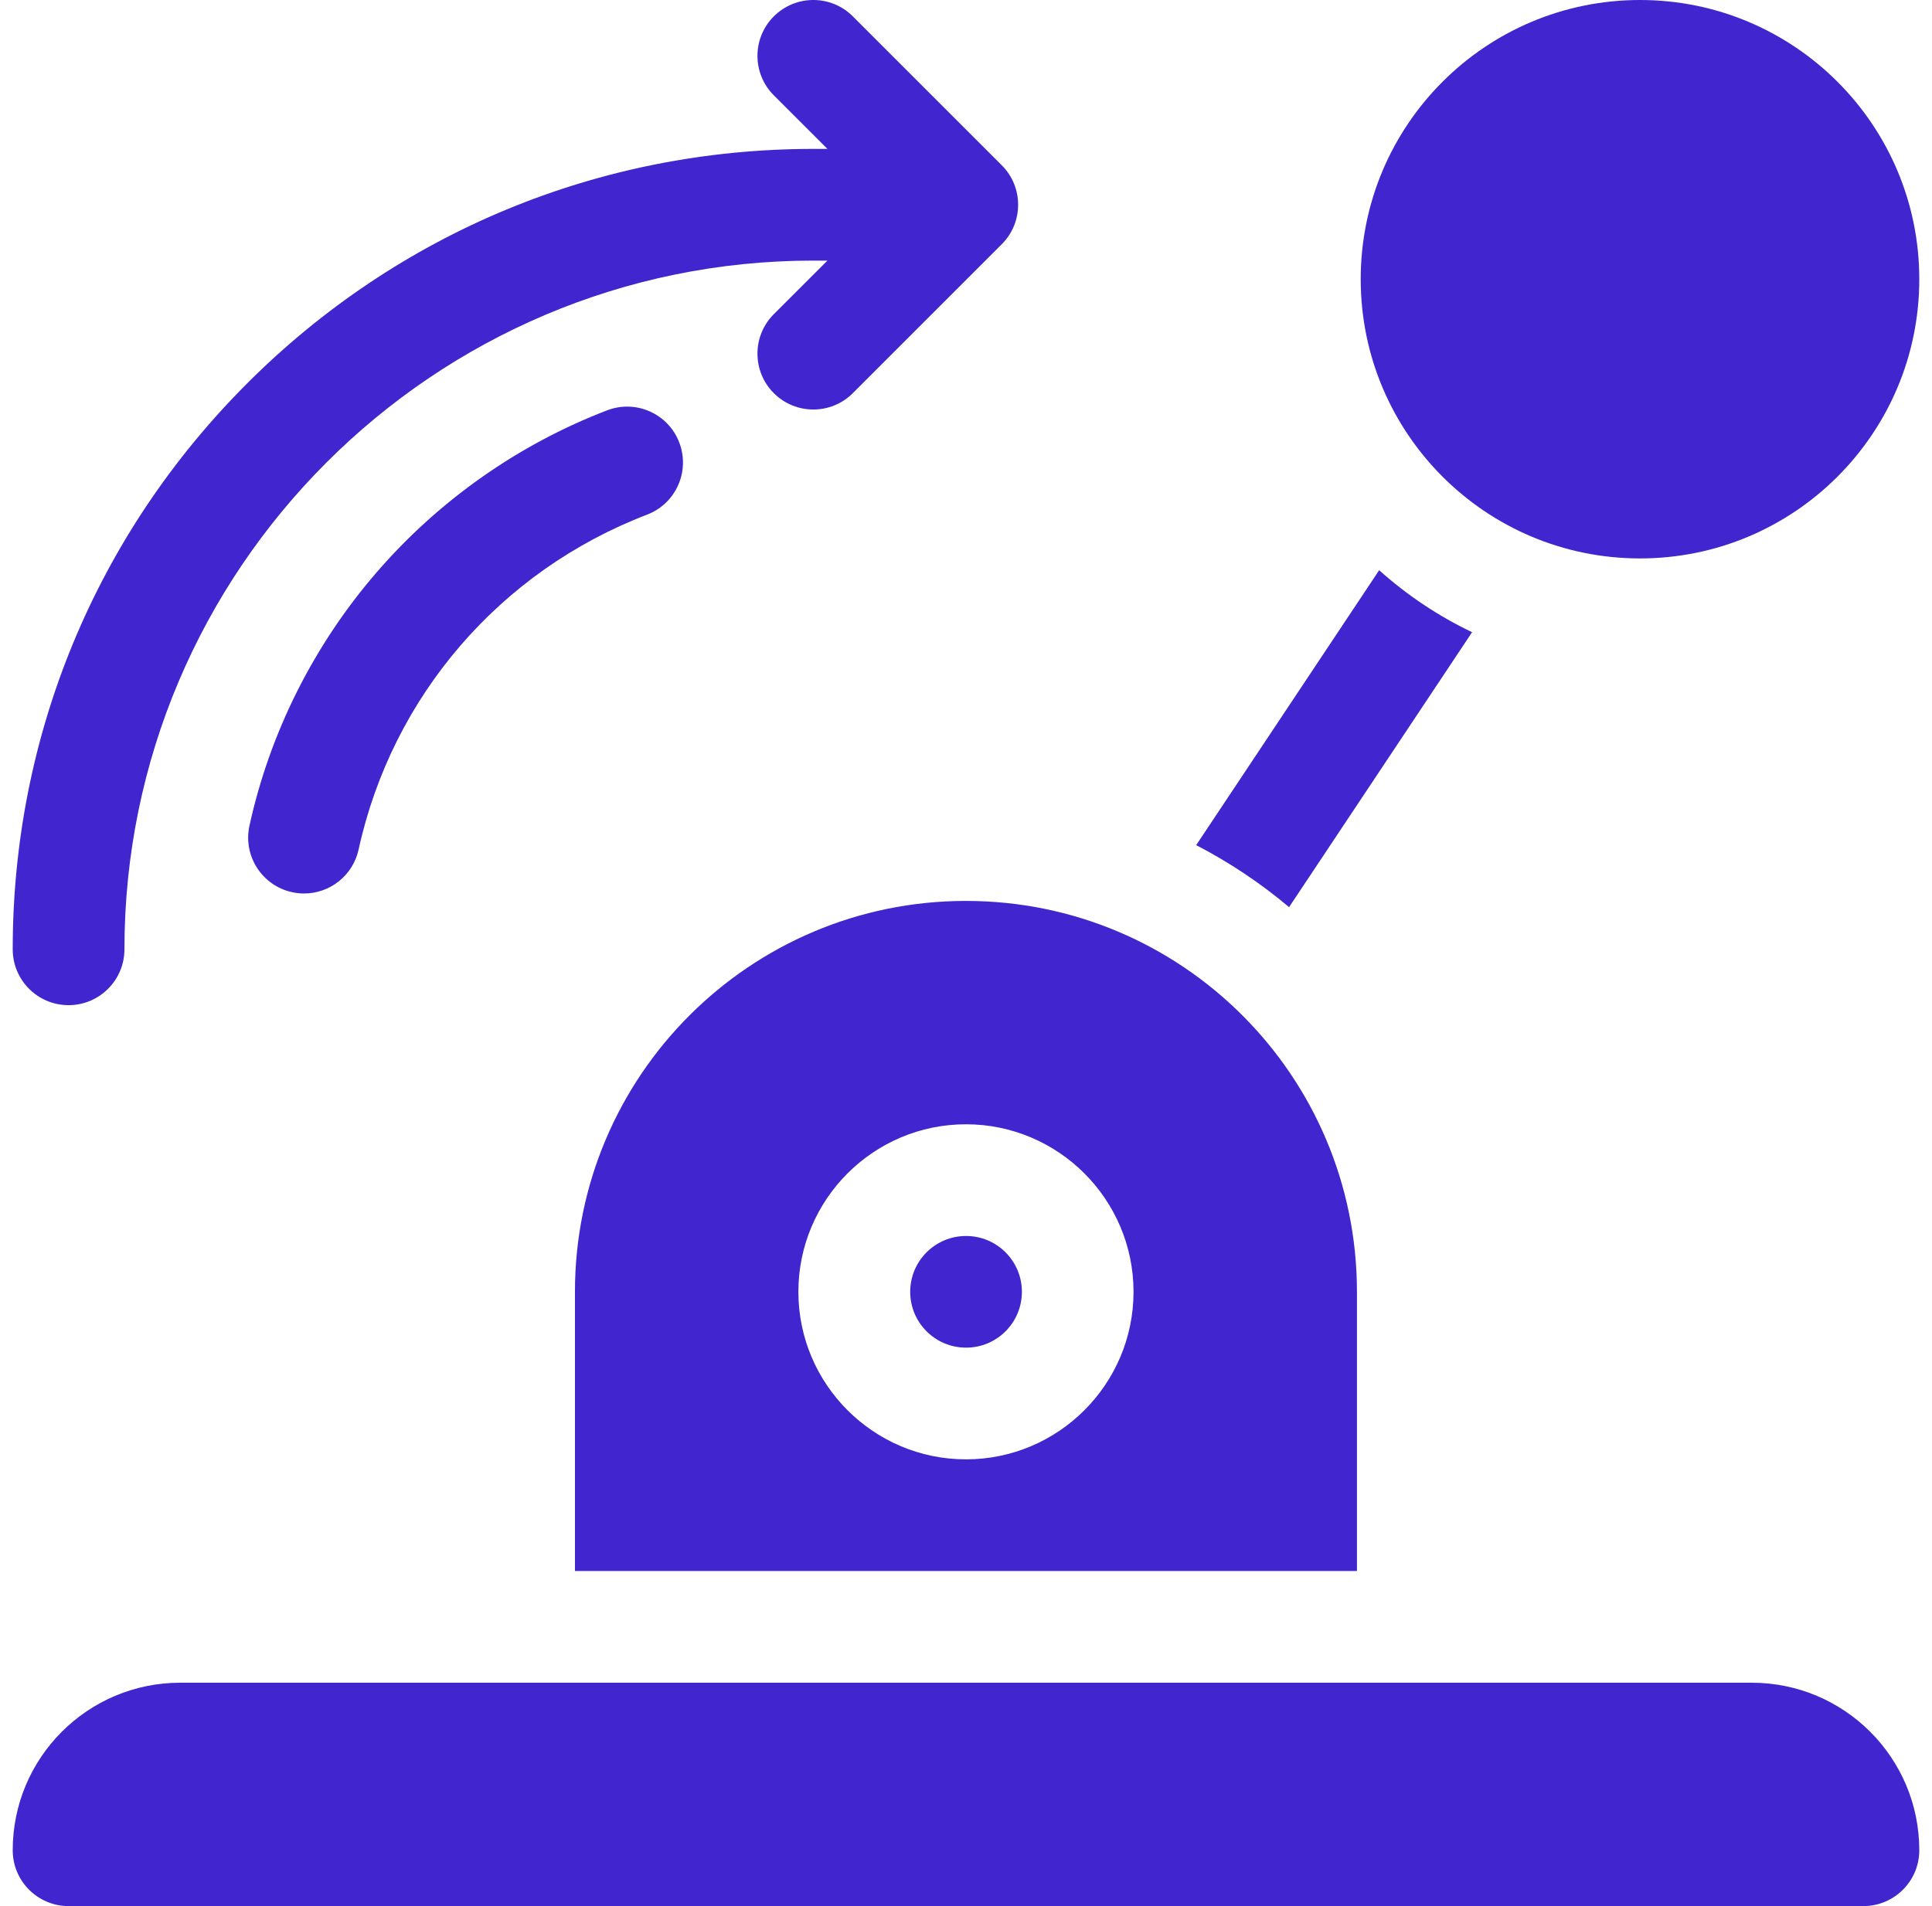 <svg width="76" height="75" viewBox="0 0 76 75" fill="none" xmlns="http://www.w3.org/2000/svg">
<g clip-path="url(#clip0_12630_3750)">
<path d="M64.514 21.973C70.581 21.973 75.5 17.054 75.5 10.986C75.5 4.919 70.581 0 64.514 0C58.446 0 53.527 4.919 53.527 10.986C53.527 17.054 58.446 21.973 64.514 21.973Z" fill="#4125CF"/>
<path d="M26.72 17.41C26.286 16.277 25.015 15.711 23.882 16.146C20.404 17.48 17.271 19.682 14.821 22.514C12.349 25.371 10.617 28.82 9.813 32.489C9.553 33.674 10.304 34.846 11.489 35.105C11.648 35.14 11.806 35.157 11.962 35.157C12.971 35.157 13.881 34.456 14.106 33.429C15.428 27.395 19.671 22.468 25.456 20.249C26.589 19.814 27.155 18.544 26.72 17.41Z" fill="#4125CF"/>
<path d="M2.697 39.551C3.911 39.551 4.895 38.567 4.895 37.353C4.895 22.411 17.051 10.254 31.994 10.254H32.549L30.44 12.362C29.582 13.22 29.582 14.612 30.44 15.47C31.299 16.328 32.69 16.328 33.548 15.47L39.407 9.61C40.265 8.752 40.265 7.361 39.407 6.503L33.548 0.644C32.69 -0.215 31.299 -0.215 30.44 0.644C29.582 1.502 29.582 2.893 30.44 3.751L32.549 5.859H31.994C23.582 5.859 15.673 9.135 9.724 15.084C3.776 21.032 0.5 28.941 0.5 37.353C0.5 38.567 1.484 39.551 2.697 39.551ZM68.908 66.211H7.092C3.451 66.211 0.5 69.162 0.5 72.803C0.5 74.016 1.484 75 2.697 75H73.303C74.516 75 75.5 74.016 75.5 72.803C75.5 69.162 72.549 66.211 68.908 66.211Z" fill="#4125CF"/>
<path d="M38.002 53.027C39.215 53.027 40.199 52.044 40.199 50.83C40.199 49.617 39.215 48.633 38.002 48.633C36.788 48.633 35.805 49.617 35.805 50.83C35.805 52.044 36.788 53.027 38.002 53.027Z" fill="#4125CF"/>
<path d="M57.908 24.876C56.58 24.241 55.349 23.419 54.253 22.436L47.055 33.254C48.359 33.93 49.585 34.748 50.709 35.694L57.908 24.876ZM53.379 50.83C53.379 42.336 46.493 35.449 37.998 35.449C29.503 35.449 22.617 42.336 22.617 50.83V61.816H53.379V50.83ZM37.998 57.422C34.363 57.422 31.406 54.465 31.406 50.83C31.406 47.195 34.363 44.238 37.998 44.238C41.633 44.238 44.59 47.195 44.59 50.83C44.59 54.465 41.633 57.422 37.998 57.422Z" fill="#4125CF"/>
</g>
<defs>
<clipPath id="clip0_12630_3750">
<rect width="75" height="75" fill="white" transform="translate(0.5)"/>
</clipPath>
</defs>
</svg>
